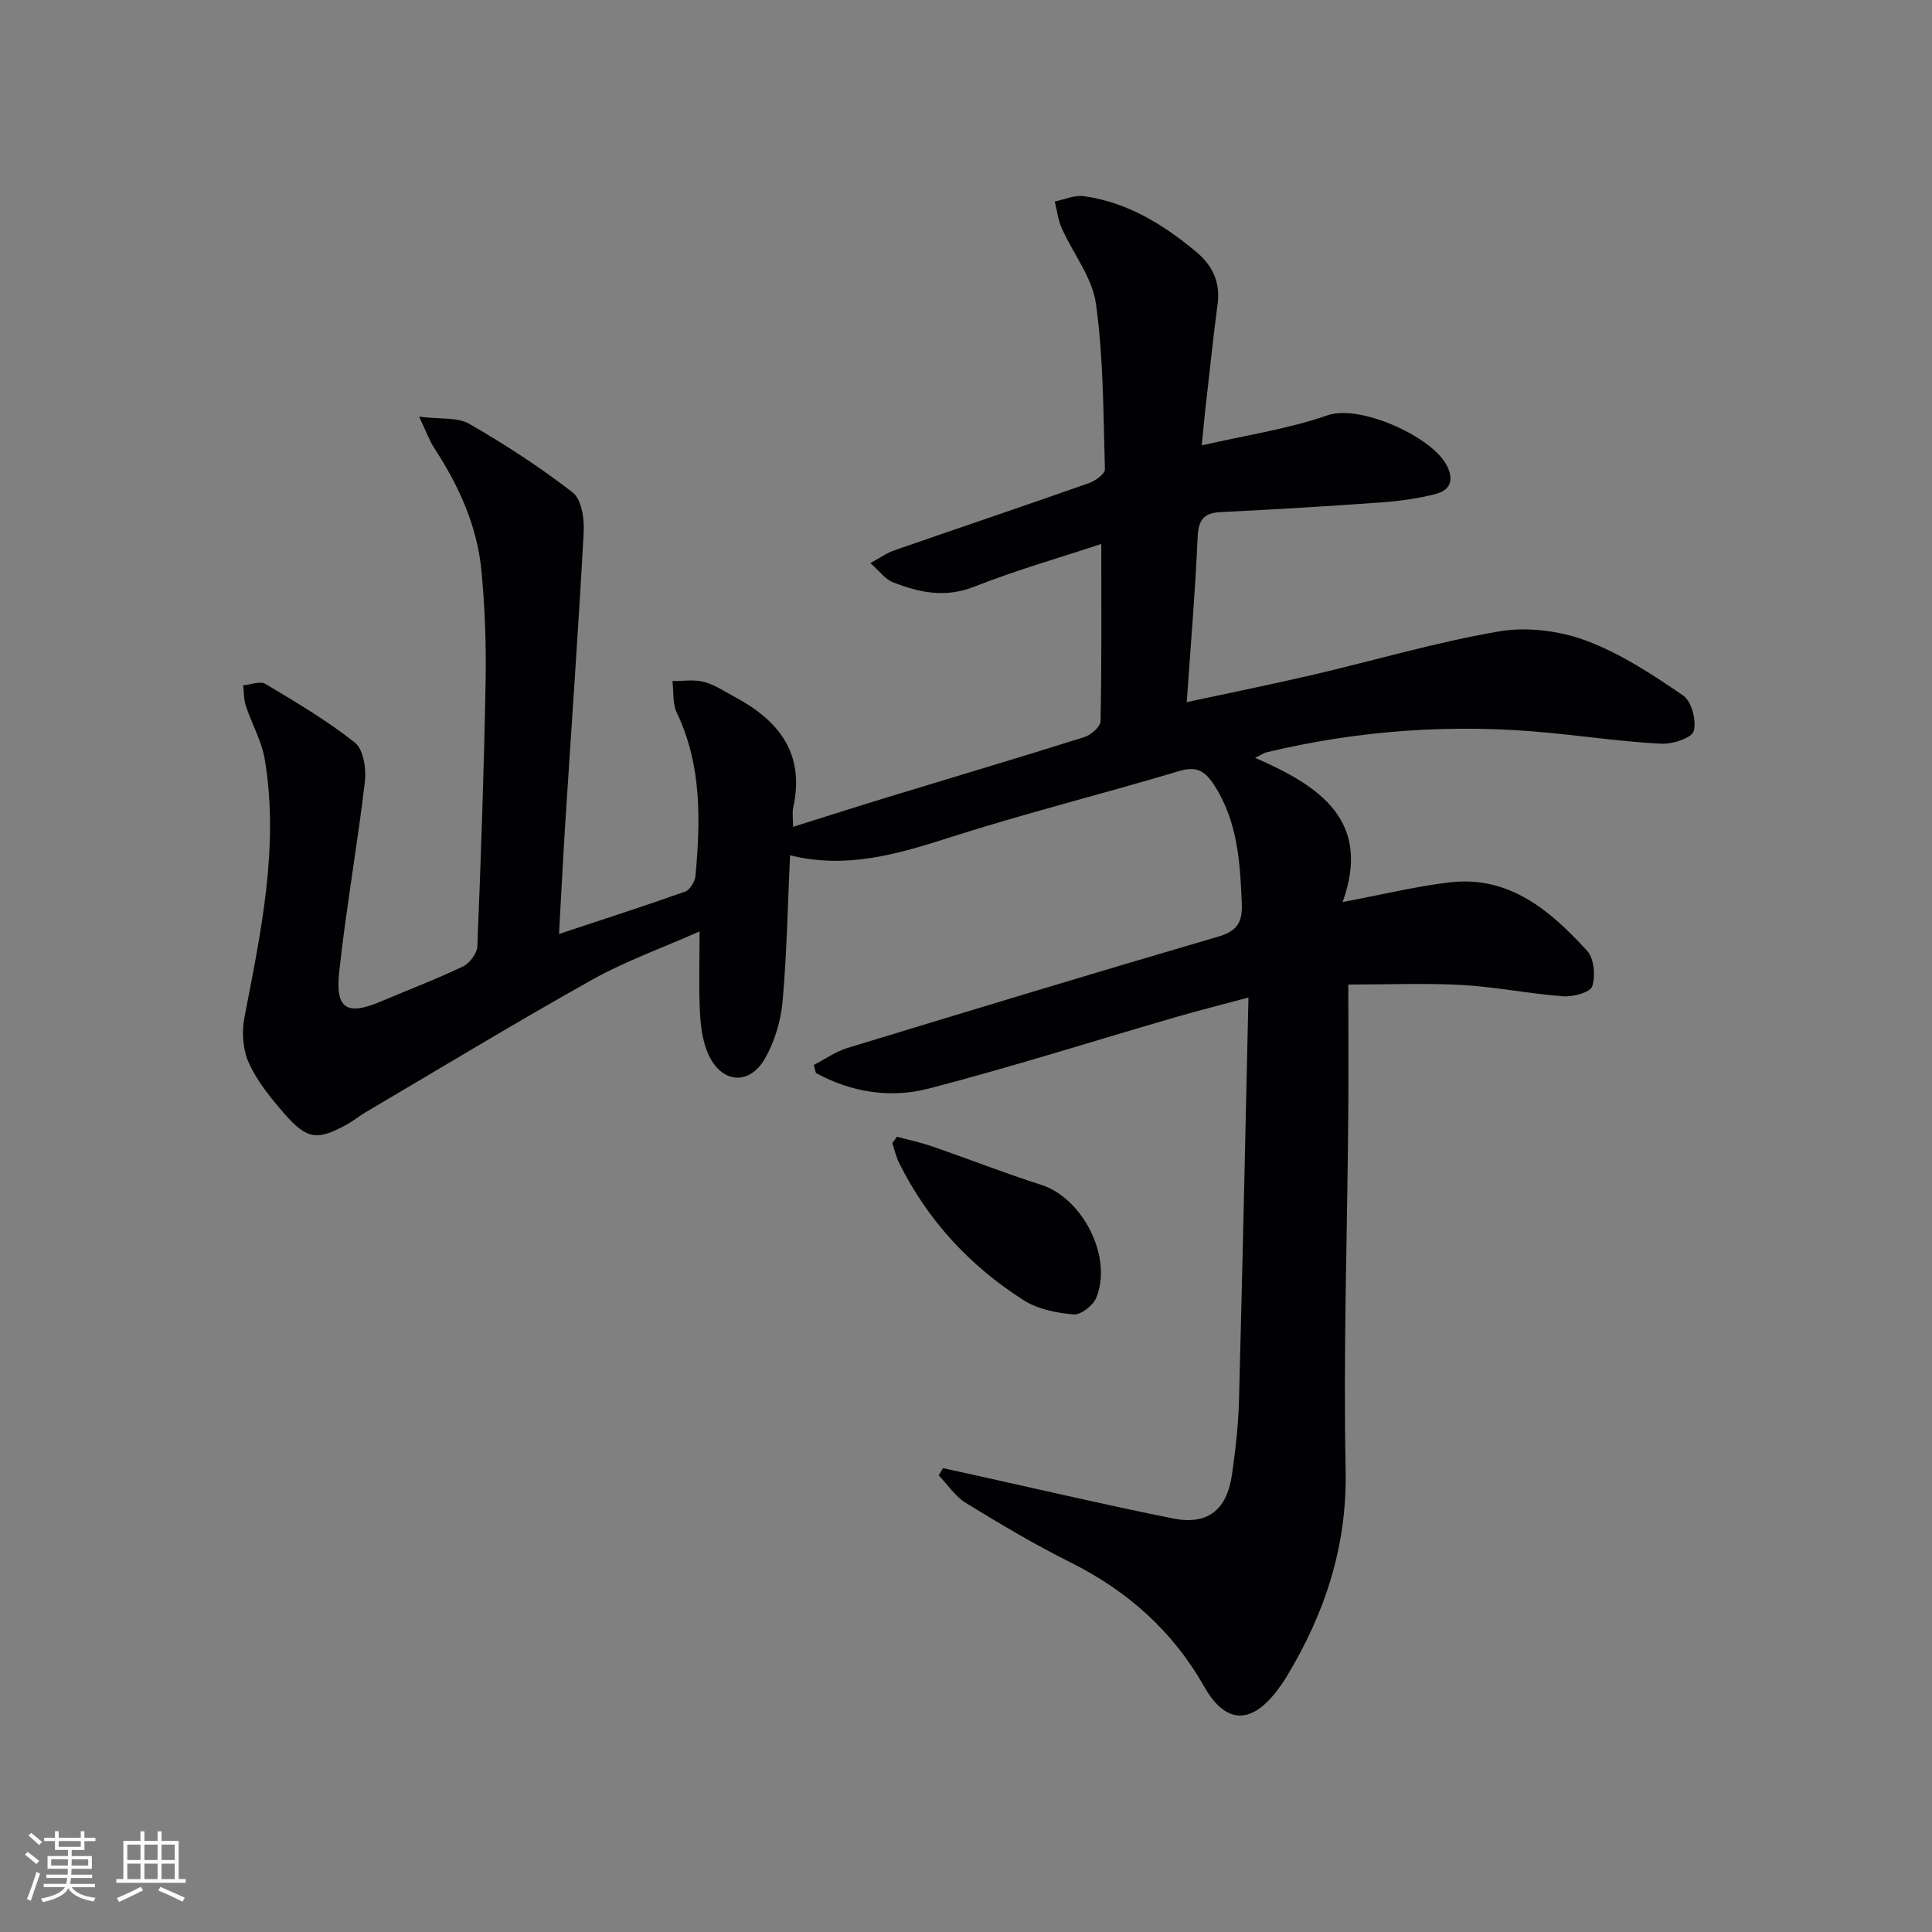 <svg enable-background="new 0 0 400 400" viewBox="0 0 400 400" xmlns="http://www.w3.org/2000/svg"><rect x="0" y="0" width="400" height="400" fill="#808080" stroke="none"/><path d="m259.86 156.9c13.71 5.95 24.1 13.19 18.12 29.86 8.02-1.51 14.96-3.2 22-4.06 12.47-1.52 20.99 5.82 28.62 14.16 1.44 1.58 1.76 5.19 1.05 7.35-.41 1.26-3.97 2.21-6.02 2.06-6.95-.51-13.84-1.93-20.79-2.33-7.57-.43-15.17-.1-23.69-.1 0 9.67.07 18.62-.01 27.57-.21 24.31-1.03 48.64-.54 72.94.32 15.8-4.29 29.66-12.24 42.82-.6 1-1.28 1.95-1.98 2.88-5.4 7.07-10.68 6.87-15.05-.83-6.54-11.54-15.88-19.85-27.71-25.75-7.42-3.7-14.59-7.97-21.66-12.31-2.21-1.35-3.76-3.78-5.61-5.71.29-.5.59-1 .88-1.49 2.12.47 4.24.94 6.35 1.4 13.76 3.03 27.48 6.26 41.29 9.02 7.16 1.43 11.14-1.75 12.2-9.09.73-5.09 1.31-10.23 1.45-15.36.73-27.45 1.31-54.9 1.96-83.4-5.69 1.53-10.4 2.7-15.06 4.06-17.05 4.95-33.98 10.33-51.15 14.79-7.93 2.06-16.04.77-23.34-3.23-.15-.55-.3-1.1-.45-1.65 2.3-1.19 4.48-2.76 6.92-3.51 25.55-7.79 51.11-15.55 76.75-23.05 3.97-1.16 5.12-2.92 4.95-6.93-.36-8.54-.85-16.9-5.69-24.42-1.88-2.92-3.61-4.05-7.28-2.95-15.89 4.76-32.01 8.77-47.79 13.84-10.74 3.45-21.29 6.46-32.77 3.6-.49 10.42-.66 20.39-1.55 30.3-.36 4-1.63 8.23-3.61 11.72-3.27 5.75-9.09 5.22-11.79-.9-1.17-2.64-1.56-5.76-1.71-8.69-.26-5.14-.07-10.3-.07-16.67-7.9 3.5-15.4 6.17-22.24 10-15.81 8.85-31.3 18.25-46.92 27.45-1.29.76-2.45 1.73-3.76 2.46-6.15 3.42-8.33 3.22-12.96-2.08-2.83-3.24-5.65-6.7-7.42-10.55-1.26-2.74-1.53-6.42-.94-9.44 3.4-17.65 7.21-35.25 4.24-53.34-.63-3.85-2.7-7.45-3.95-11.22-.44-1.33-.37-2.81-.54-4.23 1.55-.14 3.5-.94 4.59-.3 6.35 3.79 12.77 7.58 18.54 12.16 1.76 1.4 2.38 5.41 2.07 8.05-1.55 13.18-3.9 26.27-5.33 39.47-.83 7.66 1.66 9.05 8.65 6.07 5.66-2.41 11.43-4.59 16.97-7.24 1.39-.66 2.93-2.71 2.99-4.18.74-18.29 1.38-36.58 1.71-54.88.14-7.64-.14-15.33-.87-22.93-.89-9.27-4.7-17.59-9.77-25.36-1.02-1.56-1.64-3.37-3.12-6.48 4.42.56 7.94.08 10.38 1.48 7.42 4.28 14.67 8.98 21.43 14.23 1.81 1.41 2.41 5.4 2.26 8.14-1.09 20.08-2.53 40.14-3.81 60.2-.48 7.44-.84 14.89-1.3 23.05 9.24-3.07 17.73-5.79 26.13-8.78 1-.36 2.03-2.12 2.13-3.31 1.03-11.48 1.3-22.88-3.87-33.71-.91-1.9-.64-4.37-.91-6.57 2.18.02 4.46-.36 6.51.17 2.2.57 4.21 1.96 6.26 3.05 9.23 4.89 14.72 11.77 12.24 22.94-.24 1.1-.03 2.31-.03 4.03 6.78-2.13 13.3-4.22 19.85-6.22 13.5-4.12 27.03-8.13 40.49-12.38 1.37-.43 3.3-2.14 3.32-3.28.24-11.96.15-23.93.15-36.69-8.61 2.85-17.65 5.43-26.35 8.86-6.02 2.38-11.4 1.19-16.86-.96-1.53-.61-2.67-2.23-4.6-3.94 2.07-1.12 3.37-2.08 4.83-2.59 13.47-4.68 26.99-9.23 40.44-13.97 1.32-.46 3.31-1.91 3.29-2.86-.33-11.43-.29-22.95-1.85-34.24-.75-5.45-4.75-10.43-7.1-15.7-.76-1.71-.97-3.66-1.43-5.5 1.99-.4 4.06-1.37 5.97-1.11 9.04 1.23 16.53 5.88 23.37 11.58 3.18 2.65 4.97 6.14 4.39 10.59-.93 7.08-1.67 14.18-2.48 21.27-.28 2.44-.49 4.89-.82 8.16 9.13-2.1 17.85-3.38 26.03-6.22 6.68-2.32 21.2 4.26 24.51 10.04 1.68 2.94 1.24 5.37-2.1 6.24-3.66.95-7.48 1.47-11.26 1.75-11.1.8-22.21 1.46-33.32 2.01-3.63.18-4.57 1.78-4.72 5.32-.48 11.1-1.43 22.18-2.25 34.02 9.14-1.97 17.53-3.66 25.87-5.6 12.93-3.01 25.71-6.8 38.76-9.04 5.78-.99 12.48-.16 18.01 1.89 7.15 2.65 13.76 7.02 20.12 11.36 1.75 1.19 2.83 5.24 2.2 7.39-.43 1.46-4.42 2.73-6.74 2.61-7.78-.4-15.53-1.52-23.29-2.27-19.7-1.91-39.18-.56-58.42 4.05-.48.1-.88.41-2.35 1.14z" fill="#010104"/><path d="m185.7 235.35c2.46.66 4.96 1.19 7.36 2.02 7.52 2.6 14.93 5.52 22.5 7.93 8.58 2.73 14.88 14.96 11.4 23.41-.66 1.59-3.18 3.56-4.67 3.43-3.52-.31-7.39-1.06-10.3-2.91-11.15-7.08-19.91-16.54-25.84-28.45-.64-1.28-.94-2.73-1.4-4.1.31-.44.63-.88.95-1.33z" fill="#010104"/><g fill="#fcfbfa"><path d="m5.17 384 .55-.58c.85.61 1.65 1.24 2.4 1.87l-.59.64c-.83-.73-1.62-1.38-2.36-1.93m1.22 9.53-.82-.34c.71-1.76 1.37-3.64 1.98-5.63.24.13.5.25.76.36-.6 1.67-1.24 3.54-1.92 5.61m-.5-13.5.57-.54c.56.44 1.31 1.06 2.26 1.87l-.64.64c-.68-.66-1.41-1.32-2.19-1.97m3.25.46h2.24v-1.36h.77v1.36h4.57v-1.36h.76v1.36h2.28v.69h-2.28v1.84h-2.64v1.26h4.18v2.64h-4.21c0 .45-.02.86-.05 1.21h4.32v.69h-4.38c-.04.34-.1.75-.19 1.22h5.15v.69h-4.82c.87 1.19 2.51 1.92 4.93 2.19-.17.31-.3.57-.37.76-2.77-.49-4.52-1.41-5.26-2.76-.56 1.26-2.3 2.23-5.24 2.9-.12-.25-.26-.48-.43-.72 2.73-.55 4.38-1.34 4.96-2.38h-4.38v-.69h4.65c.1-.38.17-.79.21-1.22h-4.32v-.69h4.4c.03-.34.05-.75.05-1.21h-4.2v-2.64h4.23v-1.26h-2.69v-1.84h-2.24zm1.46 4.46v1.29h3.45c.01-.4.02-.57.01-.53v-.32-.45h-3.46zm1.55-2.59h4.57v-1.19h-4.57zm6.11 2.59h-3.42v.77c-.01.19-.01.37-.02.53h3.44z"/><path d="m32.63 379.16h.82v1.98h3.54v7.89h1.46v.78h-14.37v-.78h1.46v-7.89h3.54v-1.98h.82v1.98h2.73zm-3.49 11.48.5.73c-1.61.82-3.28 1.63-5 2.41-.13-.27-.28-.55-.44-.82 1.75-.72 3.4-1.49 4.94-2.32m-2.78-5.55h2.73v-3.18h-2.73zm0 3.95h2.73v-3.2h-2.73zm3.54-3.95h2.73v-3.18h-2.73zm0 3.95h2.73v-3.2h-2.73zm7.89 4.68c-1.84-.92-3.51-1.7-5.02-2.32l.45-.73c1.89.8 3.57 1.55 5.04 2.23zm-1.62-11.81h-2.73v3.18h2.73zm-2.73 7.13h2.73v-3.2h-2.73z"/></g></svg>